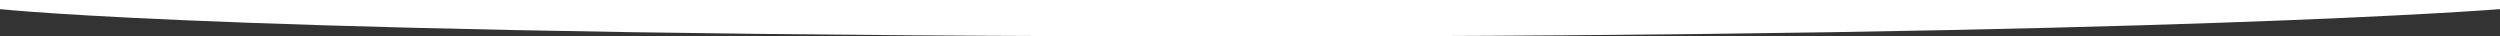 <?xml version="1.0" encoding="utf-8"?>
<!-- Generator: Adobe Illustrator 24.3.0, SVG Export Plug-In . SVG Version: 6.00 Build 0)  -->
<svg version="1.1" id="Layer_1" xmlns="http://www.w3.org/2000/svg" xmlns:xlink="http://www.w3.org/1999/xlink" x="0px" y="0px"
	 viewBox="0 0 1920 28" style="enable-background:new 0 0 1920 28;" xml:space="preserve">
<rect x="0" y="0" width="1920" height="28" fill="#333333" stroke="none"/>
<style type="text/css">
	.st0{fill:#FFFFFF;}
</style>
<g>
	<path class="st0" d="M1920,7c0,0-256,21-960,21C190,28,0,7,0,7V0h1920V7z"/>
</g>
</svg>
